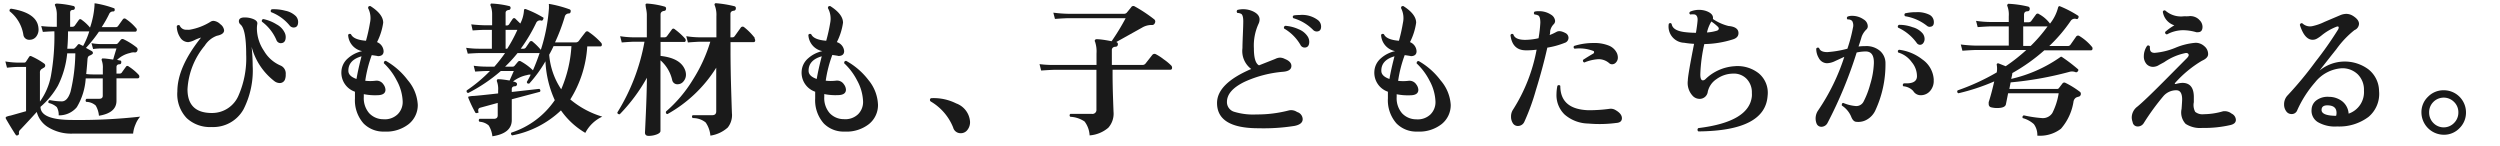 <svg xmlns="http://www.w3.org/2000/svg" viewBox="0 0 308 18"><defs><style>.cls-1{fill:#1a1a1a;}.cls-2{fill:none;}</style></defs><title>b_vs1_txt1-1</title><g id="レイヤー_2" data-name="レイヤー 2"><g id="レイヤー_1-2" data-name="レイヤー 1"><path class="cls-1" d="M17.27,14.37a3.16,3.16,0,0,0-.57.95,3.61,3.61,0,0,0-.3,1.14H9a5.41,5.41,0,0,1-3.17-.85,3.12,3.12,0,0,1-1.3-1.82q-.81.9-2,2.16a.51.51,0,0,0-.2.43.22.22,0,0,1-.11.27c-.13.07-.23.05-.29-.05q-.51-.77-1.22-2c0-.08,0-.14,0-.18a2.16,2.16,0,0,1,.59-.18l1.91-.54V8.25H2.08q-.31,0-1.22.09l-.2-.77a9.91,9.91,0,0,0,1.4.14H3a.23.23,0,0,0,.2-.11L3.59,7c.07-.11.18-.13.32-.05a9.12,9.12,0,0,1,1.53.88.29.29,0,0,1,.13.25.28.28,0,0,1-.15.25l-.3.18a.49.49,0,0,0-.2.45v3.55A7.93,7.93,0,0,0,6.27,9.37,27.71,27.71,0,0,0,6.7,3.86H6.65q-.34,0-1.37.07l-.2-.72a13.74,13.74,0,0,0,1.57.09H7V1.88A2.88,2.88,0,0,0,6.79.69a.16.16,0,0,1,0-.18S6.87.44,7,.44A11,11,0,0,1,9,.73.23.23,0,0,1,9.22,1,.22.22,0,0,1,9,1.22q-.36,0-.36.34V3.3h.25a.38.38,0,0,0,.32-.14l.5-.7c.1-.13.22-.14.38,0a5.22,5.22,0,0,1,1,.94A10.33,10.33,0,0,0,11.65.57a.25.25,0,0,1,0-.15s.07,0,.14,0A12.65,12.65,0,0,1,14,1c.11,0,.15.13.13.27a.17.17,0,0,1-.18.14.51.51,0,0,0-.5.31,14,14,0,0,1-.92,1.62h1.71a.33.33,0,0,0,.31-.14l.58-.81a.25.25,0,0,1,.38-.05,6,6,0,0,1,1.26,1.13.26.26,0,0,1,.07.29.17.17,0,0,1-.18.14H12.19a16.17,16.17,0,0,1-1.6,2l.71.39a.29.29,0,0,1,.15.24q0,.16-.45.34c-.13.06-.2.2-.22.43q-.07,1-.16,1.82a6.59,6.59,0,0,0,.79.05h1.26V8.45a2.57,2.57,0,0,0-.13-1,.2.2,0,0,1,0-.18.15.15,0,0,1,.16-.07c.26,0,.68.06,1.24.14q.18-.63.41-1.37h-1.8c-.21,0-.56,0-1.08.07l-.2-.72a7.11,7.11,0,0,0,1.28.11H14.3a.32.32,0,0,0,.25-.13l.34-.41a.28.28,0,0,1,.34-.05,8.39,8.39,0,0,1,1.6,1,.32.32,0,0,1,.09.4.29.29,0,0,1-.31.22,1.22,1.22,0,0,0-.59.07,3.32,3.32,0,0,0-1.6.85l.39.08q.15,0,.13.24a.22.22,0,0,1-.23.22c-.24,0-.36.14-.36.34v.81h.36A.36.36,0,0,0,15,8.95q.11-.17.52-.73.14-.2.38,0a6.3,6.3,0,0,1,1.19,1,.33.33,0,0,1,.07.29.19.19,0,0,1-.18.14H14.35v.25c0,.4,0,.9,0,1.52s0,.95,0,1q0,1.49-2.16,1.84A3,3,0,0,0,11.79,13a1.8,1.8,0,0,0-1.17-.45.24.24,0,0,1,.05-.38l.7,0h.86q.43,0,.43-.38V9.66H11.44q-.43,0-.88,0a7.8,7.8,0,0,1-1.1,3.55,2.83,2.83,0,0,1-2.23,1A1.88,1.88,0,0,0,7,13.2a2.16,2.16,0,0,0-1-.51.23.23,0,0,1,.13-.36,8.14,8.14,0,0,0,1.48.16q.7,0,1.08-1.19a21.21,21.21,0,0,0,.59-4.73h-1a11.34,11.34,0,0,1-1.15,4,9.84,9.84,0,0,1-2.14,2.59v0q0,1.62,3.94,1.62A68,68,0,0,0,17.27,14.37ZM4.74,3.47a1.42,1.42,0,0,1-.25,1,1,1,0,0,1-.85.43.71.71,0,0,1-.76-.61,4.59,4.59,0,0,0-1.69-2.9q-.07-.27.18-.32Q4.6,1.59,4.74,3.47Zm6.25.4H8.38v0Q8.38,5,8.29,6h.79c.08,0,.25-.16.49-.47a.19.19,0,0,1,.29-.05l.38.18A9.47,9.47,0,0,0,11,3.86Z"/><path class="cls-1" d="M35.14,9.69a.68.68,0,0,1-.7.54,1.1,1.1,0,0,1-.59-.2A7.86,7.86,0,0,1,31,5.77a23,23,0,0,1,.13,2.32A10.58,10.58,0,0,1,30,13.47a4.27,4.27,0,0,1-3.92,2.18A4.2,4.2,0,0,1,23,14.55a4.28,4.28,0,0,1-1.15-3.28q0-3,2.92-6.64a4.54,4.54,0,0,0-.78.3,2.48,2.48,0,0,1-.8.26,1.17,1.17,0,0,1-1-.59,2.51,2.51,0,0,1-.41-1.37.23.23,0,0,1,.36-.09.84.84,0,0,0,.86.52,2.07,2.07,0,0,0,.38,0,7.16,7.16,0,0,0,2.59-1,.7.7,0,0,1,.34-.09,1.35,1.35,0,0,1,.83.41,1.09,1.09,0,0,1,.47.76q0,.49-.9.67a3,3,0,0,0-1.49,1.22A9.15,9.15,0,0,0,23.1,11q0,2.92,3,2.92a3.53,3.53,0,0,0,3.31-2.21,11.41,11.41,0,0,0,.92-5q0-3.1-.7-3.69a.53.53,0,0,1-.2-.4q0-.45.65-.47a2.84,2.84,0,0,1,1.18.22c.33.15.48.34.44.58a3.21,3.21,0,0,0-.05.59,5,5,0,0,0,.88,2.74,4.32,4.32,0,0,0,2,1.78,1.06,1.06,0,0,1,.67,1.1A1.55,1.55,0,0,1,35.14,9.69Zm-.05-5.63a1.23,1.23,0,0,1,.11.49q0,.77-.63.77a.59.59,0,0,1-.52-.4,5.51,5.51,0,0,0-1.78-2.25q-.07-.27.18-.32A5,5,0,0,1,34.07,3,2.27,2.27,0,0,1,35.09,4.06Zm1.08-.67a.63.63,0,0,1-.49-.25A5.48,5.48,0,0,0,33.41,1.5a.22.22,0,0,1,.09-.36,5.49,5.49,0,0,1,1.64.18A2.58,2.58,0,0,1,36.46,2a1.08,1.08,0,0,1,.27.7Q36.73,3.39,36.17,3.39Z"/><path class="cls-1" d="M51.47,12.93a3,3,0,0,1-1.12,2.36,4.48,4.48,0,0,1-3,.92,3.42,3.42,0,0,1-2.56-1,4.31,4.31,0,0,1-1.06-3.1q0-.38,0-.81a2.47,2.47,0,0,1-1.67-2.48,2.28,2.28,0,0,1,.81-1.64,3.83,3.83,0,0,1,1.75-.88,2.14,2.14,0,0,1-1.73-2,.23.23,0,0,1,.36-.07q.31.67,1.84.79a20.55,20.55,0,0,0,.49-2.2A2.68,2.68,0,0,0,45.35,1q0-.29.29-.25,1.57,1,1.57,2.05a7.61,7.61,0,0,1-.76,2.39,1.27,1.27,0,0,1,.81,1.12q0,.61-.74.61.2,0-.72-.13A15.38,15.38,0,0,0,45,9.95a5.39,5.39,0,0,0,1.24,0,1,1,0,0,1,1,.45,1.17,1.17,0,0,1,.25.65q0,.67-1,.68a7,7,0,0,1-1.67-.13v.34a2.82,2.82,0,0,0,.66,2,2.38,2.38,0,0,0,1.75.75A2.27,2.27,0,0,0,49,14.07a2.13,2.13,0,0,0,.61-1.6,5.83,5.83,0,0,0-.74-2.57,7.69,7.69,0,0,0-1.58-2.11c0-.19.07-.29.25-.29a8.77,8.77,0,0,1,2.7,2.38A5.06,5.06,0,0,1,51.47,12.93Zm-6.91-6q-1.66.47-1.64,1.8,0,.65,1,1Q44.12,8.54,44.55,6.9Z"/><path class="cls-1" d="M74.2,14.37a4.49,4.49,0,0,0-2.09,2,9.55,9.55,0,0,1-3-2.77,12,12,0,0,1-6,3.08.22.22,0,0,1-.11-.34,10.32,10.32,0,0,0,5.35-4,12.88,12.88,0,0,1-1.15-4.79,15.58,15.58,0,0,1-2,2.75c-.18,0-.28,0-.29-.22a8.61,8.61,0,0,0,.47-.88,1,1,0,0,0-.45.05,4.13,4.13,0,0,0-1.73.79q.52.09.5.34a.26.26,0,0,1-.25.25q-.4,0-.4.36v.34l3.38-.38a.23.23,0,0,1,.09.36l-3.47.92v2.56q0,1.64-2.39,2a3.13,3.13,0,0,0-.45-1.33A1.85,1.85,0,0,0,59.08,15a.22.22,0,0,1,0-.36l1.75,0q.49,0,.49-.43V12.68l-2.16.59c-.2.06-.28.21-.23.45s0,.16-.14.2-.2,0-.23-.05a15.65,15.65,0,0,1-.86-1.8.26.26,0,0,1,0-.16,2.6,2.6,0,0,1,.67-.09q.9-.07,3-.31v-.36a2.7,2.7,0,0,0-.14-1.1.23.23,0,0,1,0-.2c0-.06.08-.09.18-.09q.43,0,1.37.16l.52-1.17h-1.6a20.14,20.14,0,0,1-4,2.7c-.18,0-.25-.15-.2-.31a18.12,18.12,0,0,0,2.86-2.39h-.43q-.36,0-1.39.07l-.18-.72a11.57,11.57,0,0,0,1.55.11h1a17.78,17.78,0,0,0,1.31-1.67H59q-.34,0-1.37.07l-.2-.72Q58.22,6,59,6h1.6V3.68h-1q-.34,0-1.37.07L58.06,3q.79.09,1.57.11h1V1.79A3,3,0,0,0,60.45.71a.17.17,0,0,1,0-.2c0-.06.08-.08.18-.07a11.37,11.37,0,0,1,2.11.31A.21.21,0,0,1,62.9,1a.23.23,0,0,1-.23.23q-.38.05-.38.36V3.14h.13A.36.36,0,0,0,62.72,3c.11-.18.26-.41.45-.68a.21.21,0,0,1,.34,0l.59.58a4.06,4.06,0,0,0,.45-1.57c0-.19.08-.26.25-.2a12.43,12.43,0,0,1,2.07,1c.1,0,.11.13.05.25s-.12.19-.22.16a.52.52,0,0,0-.65.29A20.2,20.2,0,0,1,64.16,6h.31a.36.36,0,0,0,.31-.14l.49-.72a.24.24,0,0,1,.36,0,7.5,7.5,0,0,1,1,1,21.41,21.41,0,0,0,1-5.13q0-.16,0-.38a.15.15,0,0,1,0-.13.16.16,0,0,1,.13,0,14.63,14.63,0,0,1,2.41.65.22.22,0,0,1,.13.29.22.22,0,0,1-.23.22.51.51,0,0,0-.5.43,23.53,23.53,0,0,1-1.19,3.13H71A.49.49,0,0,0,71.34,5q.34-.47.81-1.06a.26.26,0,0,1,.38,0,8.31,8.31,0,0,1,1.53,1.33.34.34,0,0,1,.09.22c0,.16-.07.23-.2.23h-1.6a13.89,13.89,0,0,1-2.09,6.53A11.05,11.05,0,0,0,74.2,14.37ZM66.48,6.54H63.76a16.94,16.94,0,0,1-1.53,1.67h.92a.31.31,0,0,0,.25-.11l.41-.49a.27.27,0,0,1,.36-.05,7.1,7.1,0,0,1,1.49,1.1Q66.08,7.71,66.48,6.54ZM63.74,3.68H62.29V6h.2A17.33,17.33,0,0,0,63.74,3.68Zm6.66,2h-2.2q-.25.54-.54,1.06A8.91,8.91,0,0,0,69.14,11,15.69,15.69,0,0,0,70.4,5.68Z"/><path class="cls-1" d="M84.44,8.74a1.59,1.59,0,0,1,.07.47,1.24,1.24,0,0,1-.3.81.91.91,0,0,1-.73.36.64.64,0,0,1-.67-.54,4.58,4.58,0,0,0-1.44-2.41v1.3l0,7.4q0,.25-.46.43a2.82,2.82,0,0,1-1,.18c-.3,0-.45-.14-.45-.41q0,.11.11-2.36t.13-4.39a21.31,21.31,0,0,1-3.35,4.5c-.19,0-.29-.07-.29-.23A24.76,24.76,0,0,0,79.4,5.14H78.13q-.34,0-1.53.09l-.2-.77a11.36,11.36,0,0,0,1.71.14h1.58V1.79s0-.27-.08-.66-.08-.59-.08-.6a.21.21,0,0,1,.2-.09,10.36,10.36,0,0,1,2.18.38.23.23,0,0,1,.14.29.22.22,0,0,1-.22.23q-.45.07-.45.45V4.6h.47a.38.38,0,0,0,.31-.13l.61-.83q.16-.23.41,0a8,8,0,0,1,1.19,1.08.32.32,0,0,1,.11.23.19.19,0,0,1-.22.22H81.38V6.89Q83.94,7.17,84.44,8.74Zm8.51-4a.36.36,0,0,1,.09.23c0,.14-.07.22-.2.22H90v1q0,2.27.09,5.21T90.18,14a2.47,2.47,0,0,1-.52,1.71,4.1,4.1,0,0,1-2.14,1,3.37,3.37,0,0,0-.58-1.62,2.43,2.43,0,0,0-1.6-.54c-.12-.14-.11-.26,0-.36l2.41,0c.32,0,.49-.16.49-.47V8.34a16.64,16.64,0,0,1-6,5.71c-.18,0-.24-.16-.18-.32a16.45,16.45,0,0,0,3.29-3.89,18.89,18.89,0,0,0,2.16-4.7H86.28q-.34,0-1.53.09l-.2-.77a11.36,11.36,0,0,0,1.71.14h2V2a3.22,3.22,0,0,0-.2-1.33.19.19,0,0,1,0-.21.19.19,0,0,1,.19-.06,13.82,13.82,0,0,1,2.2.36.24.24,0,0,1,.2.31.25.25,0,0,1-.25.25q-.41.05-.41.4V4.6h.22a.33.33,0,0,0,.29-.13l.76-1.06a.28.28,0,0,1,.43-.05A7.55,7.55,0,0,1,93,4.69Z"/><path class="cls-1" d="M108.17,12.93a3,3,0,0,1-1.12,2.36,4.48,4.48,0,0,1-3,.92,3.42,3.42,0,0,1-2.56-1,4.31,4.31,0,0,1-1.06-3.1q0-.38,0-.81a2.47,2.47,0,0,1-1.67-2.48,2.28,2.28,0,0,1,.81-1.64,3.83,3.83,0,0,1,1.75-.88,2.14,2.14,0,0,1-1.73-2,.23.23,0,0,1,.36-.07q.31.67,1.84.79a20.55,20.55,0,0,0,.49-2.2A2.68,2.68,0,0,0,102,1q0-.29.29-.25,1.57,1,1.57,2.05a7.61,7.61,0,0,1-.76,2.39A1.27,1.27,0,0,1,104,6.29q0,.61-.74.61.2,0-.72-.13a15.38,15.38,0,0,0-.81,3.17,5.39,5.39,0,0,0,1.24,0,1,1,0,0,1,1,.45,1.17,1.17,0,0,1,.25.65q0,.67-1,.68a7,7,0,0,1-1.67-.13v.34a2.82,2.82,0,0,0,.66,2,2.38,2.38,0,0,0,1.75.75,2.27,2.27,0,0,0,1.76-.61,2.13,2.13,0,0,0,.61-1.6,5.83,5.83,0,0,0-.74-2.57A7.69,7.69,0,0,0,104,7.79c0-.19.07-.29.25-.29A8.77,8.77,0,0,1,107,9.87,5.06,5.06,0,0,1,108.17,12.93Zm-6.91-6q-1.66.47-1.64,1.8,0,.65,1,1Q100.82,8.54,101.25,6.9Z"/><path class="cls-1" d="M119.51,15a1.53,1.53,0,0,1-.32,1,1,1,0,0,1-.86.41.93.93,0,0,1-.9-.7,6.52,6.52,0,0,0-2.75-3.2.23.23,0,0,1-.11-.2c0-.14.08-.22.23-.22a6.19,6.19,0,0,1,3,.65A2.59,2.59,0,0,1,119.51,15Z"/><path class="cls-1" d="M144.31,8.09a.38.38,0,0,1,.09.25c0,.17-.07.25-.22.25h-7.11v.52q0,1.37.06,3.09t.06,1.61a2.61,2.61,0,0,1-.65,1.93,4,4,0,0,1-2.3.94,3.08,3.08,0,0,0-.62-1.71,3.4,3.4,0,0,0-1.75-.58.22.22,0,0,1,0-.36l2.65,0a.49.49,0,0,0,.56-.54V8.6H130q-.45,0-1.73.09l-.2-.79A12.91,12.91,0,0,0,130,8h5.09V6.58a3.74,3.74,0,0,0-.18-1.44.18.18,0,0,1,0-.22.21.21,0,0,1,.2-.09q.58,0,1.84.25a27.46,27.46,0,0,0,1.73-2.84h-7q-.43,0-1.71.09l-.2-.77a16.94,16.94,0,0,0,1.91.14h6.8a.45.45,0,0,0,.38-.19l.49-.6a.31.31,0,0,1,.43-.13,17.91,17.91,0,0,1,2.39,1.58.35.35,0,0,1,.11.47.35.35,0,0,1-.36.25,2.26,2.26,0,0,0-1.21.32l-3.19,1.78,0,0a.26.26,0,0,1,.2.31.28.28,0,0,1-.27.27c-.31,0-.47.17-.47.4V8h3.74a.47.47,0,0,0,.4-.16l.85-1.08a.35.35,0,0,1,.45-.07,6,6,0,0,1,.95.62A6.28,6.28,0,0,1,144.31,8.09Z"/><path class="cls-1" d="M160.49,14.68q0,.63-1,.83a24.2,24.2,0,0,1-4.46.29q-5.09,0-5.09-3.11,0-2.39,4.21-4.19a2.76,2.76,0,0,1-1.08-2.57q0-.47.05-1.66t.05-1.64q0-.7-.22-.9a.93.93,0,0,0-.49-.13.24.24,0,0,1,0-.38,2.89,2.89,0,0,1,1.91.18q.81.38.81,1a1.25,1.25,0,0,1-.14.56,6.41,6.41,0,0,0-.56,3q0,1.77.63,2.09l2-.79a1.42,1.42,0,0,1,.59-.16,1.34,1.34,0,0,1,.59.16q.81.32.81.86c0,.42-.33.66-1,.72a14.27,14.27,0,0,0-4.73,1.22q-2.21,1.06-2.21,2.5a1.24,1.24,0,0,0,.92,1.22,8,8,0,0,0,2.72.32,15.46,15.46,0,0,0,4-.5,1.29,1.29,0,0,1,1,.2A.94.94,0,0,1,160.49,14.68Zm.65-10.13a1.27,1.27,0,0,1,.16.59q0,.72-.59.72a.58.58,0,0,1-.5-.34,5.53,5.53,0,0,0-2-2,.23.23,0,0,1,.14-.34,4.72,4.72,0,0,1,1.66.43A2.32,2.32,0,0,1,161.14,4.55Zm1.06-.67a.64.64,0,0,1-.45-.22,5.61,5.61,0,0,0-2.41-1.42c-.11-.14-.09-.26.05-.34a4.59,4.59,0,0,1,.72-.05,3.23,3.23,0,0,1,2.29.65,1,1,0,0,1,.36.77Q162.76,3.88,162.2,3.88Z"/><path class="cls-1" d="M178.73,12.93a3,3,0,0,1-1.12,2.36,4.48,4.48,0,0,1-3,.92,3.42,3.42,0,0,1-2.56-1,4.31,4.31,0,0,1-1.06-3.1q0-.38,0-.81a2.47,2.47,0,0,1-1.67-2.48,2.28,2.28,0,0,1,.81-1.64,3.83,3.83,0,0,1,1.75-.88,2.14,2.14,0,0,1-1.73-2,.23.23,0,0,1,.36-.07q.31.67,1.84.79a20.55,20.55,0,0,0,.49-2.2A2.68,2.68,0,0,0,172.61,1q0-.29.29-.25,1.57,1,1.57,2.05a7.61,7.61,0,0,1-.76,2.39,1.27,1.27,0,0,1,.81,1.12q0,.61-.74.61.2,0-.72-.13a15.38,15.38,0,0,0-.81,3.17,5.39,5.39,0,0,0,1.24,0,1,1,0,0,1,1,.45,1.17,1.17,0,0,1,.25.65q0,.67-1,.68a7,7,0,0,1-1.67-.13v.34a2.82,2.82,0,0,0,.66,2,2.38,2.38,0,0,0,1.75.75,2.27,2.27,0,0,0,1.76-.61,2.13,2.13,0,0,0,.61-1.6,5.83,5.83,0,0,0-.74-2.57,7.69,7.69,0,0,0-1.58-2.11c0-.19.07-.29.25-.29a8.77,8.77,0,0,1,2.7,2.38A5.06,5.06,0,0,1,178.73,12.93Zm-6.91-6q-1.66.47-1.64,1.8,0,.65,1,1Q171.38,8.54,171.81,6.9Z"/><path class="cls-1" d="M192.84,4.06a.67.67,0,0,1,.4.61.65.65,0,0,1-.47.61,10.12,10.12,0,0,1-2.14.59q-.56,2.5-1.42,5.27A26.94,26.94,0,0,1,187.8,15a.86.86,0,0,1-.81.52.71.71,0,0,1-.63-.38,1.43,1.43,0,0,1-.2-.76,1.5,1.5,0,0,1,.25-.88,20.74,20.74,0,0,0,2.9-7.38A9,9,0,0,1,188,6.2q-1.69,0-1.91-1.89c.11-.16.23-.18.36-.07q.2.67,1.46.67a7.69,7.69,0,0,0,1.64-.2,16.4,16.4,0,0,0,.22-1.91c0-.46-.07-.75-.23-.88a1.07,1.07,0,0,0-.47-.13.22.22,0,0,1,0-.36,1.79,1.79,0,0,1,.47-.05,2.62,2.62,0,0,1,1.55.43,1,1,0,0,1,.5.77.57.57,0,0,1-.18.41,1.63,1.63,0,0,0-.43.83c0,.13,0,.3-.07.5a6.82,6.82,0,0,0,.88-.41C192.06,3.78,192.4,3.83,192.84,4.06Zm6.26,11.09a15.61,15.61,0,0,1-3.42.07,4.56,4.56,0,0,1-2.92-1.11,3.31,3.31,0,0,1-1-2.53,5.3,5.3,0,0,1,.11-1,.22.22,0,0,1,.36,0q0,2.88,3.46,3a18.93,18.93,0,0,0,2.66-.18,1.11,1.11,0,0,1,.68.16q.79.45.79,1T199.1,15.15Zm.11-8.59a1.4,1.4,0,0,1,.11.52.87.87,0,0,1-.22.6.64.64,0,0,1-.49.24.53.53,0,0,1-.36-.14,2,2,0,0,0-1.31-.49,5.32,5.32,0,0,0-1.75.41.23.23,0,0,1-.14-.34q.67-.43,1.21-.74a.21.21,0,0,0,.13-.18c0-.08,0-.14-.14-.18A4.77,4.77,0,0,0,194,6a.21.21,0,0,1-.07-.34,7.87,7.87,0,0,1,2.43-.36,4.63,4.63,0,0,1,1.85.32A1.85,1.85,0,0,1,199.21,6.56Z"/><path class="cls-1" d="M217.77,11.8q-.29,4.32-8.53,4.39a.25.25,0,0,1,0-.41q6.25-.76,6.59-3.91a2.59,2.59,0,0,0,0-.41,2.38,2.38,0,0,0-.67-1.77,2.19,2.19,0,0,0-1.69-.62,3.53,3.53,0,0,0-2,.68,2.51,2.51,0,0,0-1.07,1.54,1,1,0,0,1-1,.89,1.17,1.17,0,0,1-.81-.32,2.32,2.32,0,0,1-.65-1.94q0-.63.77-4.52a10.14,10.14,0,0,1-1.21-.13,2,2,0,0,1-1.91-2.32q.18-.22.36,0,.11.81,1.57,1a11.55,11.55,0,0,0,1.42.09q.15-.88.2-1.49t-.32-.76a1.71,1.71,0,0,0-.58,0q-.22-.18,0-.36a2.79,2.79,0,0,1,1.91-.09q1,.34.88,1a6,6,0,0,0,1.91.86q1.24.11,1.24.88,0,.56-.68.77a12.31,12.31,0,0,1-3.53.58,19.37,19.37,0,0,0-.49,3.73q0,.74.31.74a.47.47,0,0,0,.31-.14,5.65,5.65,0,0,1,3.56-1.6,4.23,4.23,0,0,1,3,.86A3.11,3.11,0,0,1,217.77,11.8Zm-6.12-8.5a6,6,0,0,0-.81-.65l0,0A4.43,4.43,0,0,0,210.3,4a5.48,5.48,0,0,0,1.26-.23Q211.9,3.59,211.65,3.3Z"/><path class="cls-1" d="M232.29,7.8a13.41,13.41,0,0,1-1.21,5.72,2.51,2.51,0,0,1-1,1.17,2.11,2.11,0,0,1-1.35.32c-.3,0-.52-.25-.67-.65A3,3,0,0,0,226.91,13c0-.18,0-.29.18-.32a5,5,0,0,0,1.49.38,1,1,0,0,0,1-.52,10.47,10.47,0,0,0,.83-2.16,10.09,10.09,0,0,0,.45-2.56q.05-1.48-1-1.48a5.22,5.22,0,0,0-1.12.13,52.63,52.63,0,0,1-3.58,8.66.86.86,0,0,1-.76.49.63.63,0,0,1-.61-.43,1.73,1.73,0,0,1,.2-1.58A25.65,25.65,0,0,0,227.22,7l-1.15.53a2.43,2.43,0,0,1-1,.26,1.17,1.17,0,0,1-1-.65A2.19,2.19,0,0,1,223.76,6a.22.22,0,0,1,.36-.07q.16.49,1,.49A12.83,12.83,0,0,0,227.6,6a18.73,18.73,0,0,0,.68-2.57,1.12,1.12,0,0,0-.09-.84.66.66,0,0,0-.56-.19.22.22,0,0,1,0-.36,1.48,1.48,0,0,1,.54-.09,2.47,2.47,0,0,1,1.44.45,1,1,0,0,1,.5.83.53.53,0,0,1-.18.41,2.38,2.38,0,0,0-.58.9q-.16.56-.38,1.19a7.09,7.09,0,0,1,.85-.05,2.58,2.58,0,0,1,1.82.61A2,2,0,0,1,232.29,7.8Zm4.59-3.67a1.12,1.12,0,0,1,.23.67.83.83,0,0,1-.16.5.49.49,0,0,1-.41.22.5.5,0,0,1-.4-.23,5.85,5.85,0,0,0-2.3-1.89c-.08-.17,0-.28.11-.34a4.6,4.6,0,0,1,1.67.29A2.43,2.43,0,0,1,236.88,4.13Zm1.35,5.71a1.86,1.86,0,0,1-.41,1.33,1.5,1.5,0,0,1-1.11.56,1.07,1.07,0,0,1-1-.52,1.84,1.84,0,0,0-1.22-.58.22.22,0,0,1,.07-.36l.31,0q1.26,0,1.3-.83a2.69,2.69,0,0,0-.64-1.78,3.12,3.12,0,0,0-1.67-1.19q-.13-.25.11-.34a5.78,5.78,0,0,1,2.86,1.19A3.24,3.24,0,0,1,238.24,9.84Zm-.5-6.53a.56.56,0,0,1-.34-.14A5.84,5.84,0,0,0,234.72,2a.22.22,0,0,1,0-.36,6.09,6.09,0,0,1,1.37-.14,3.29,3.29,0,0,1,1.62.32,1,1,0,0,1,.54.87C238.27,3.1,238.09,3.3,237.73,3.3Z"/><path class="cls-1" d="M257.71,5.75a.3.3,0,0,1,.09.22c0,.16-.07.23-.2.23h-5.74A22.73,22.73,0,0,1,247.92,9q0,.16-.14.72a17.12,17.12,0,0,0,5.87-2.56l.23-.16A.19.19,0,0,1,254,7,20.29,20.29,0,0,1,256,8.52q.11.09,0,.25t-.27.13a1.16,1.16,0,0,0-.77-.05,42,42,0,0,1-7.25,1.3l-.16.81h5.89a.27.27,0,0,0,.22-.11l.43-.56a.28.28,0,0,1,.36-.09,10.9,10.9,0,0,1,1.78,1.1.29.29,0,0,1,.13.25.34.34,0,0,1-.27.36,1.75,1.75,0,0,0-.32.11.75.75,0,0,0-.32.54,6.62,6.62,0,0,1-1.54,3.3,4.23,4.23,0,0,1-2.91.85,2.26,2.26,0,0,0-.43-1.42,3.36,3.36,0,0,0-1.37-.74c-.08-.17,0-.28.13-.34a15.11,15.11,0,0,0,2.27.34,1.38,1.38,0,0,0,1.25-.63,8.14,8.14,0,0,0,.78-2.43H247.4l-.27,1.35q-.09.47-1.1.47a3,3,0,0,1-.68-.08.39.39,0,0,1-.34-.41,1.08,1.08,0,0,1,0-.25q.33-1,.68-2.54a25.68,25.68,0,0,1-4.41,1.46.22.22,0,0,1-.09-.36A27.23,27.23,0,0,0,246,8.92,2.68,2.68,0,0,0,246,8a.16.16,0,0,1,.07-.18.23.23,0,0,1,.18,0l.85.34a21.49,21.49,0,0,0,2.54-2h-6.16q-.45,0-1.71.09l-.2-.77a16.74,16.74,0,0,0,1.91.14h4V3.25h-2.12q-.43,0-1.71.09l-.2-.77a12.8,12.8,0,0,0,1.91.14h2.12V2a3,3,0,0,0-.16-1.22.2.2,0,0,1,0-.22.17.17,0,0,1,.2-.09,12.87,12.87,0,0,1,2.34.34.26.26,0,0,1,.2.31.26.26,0,0,1-.27.27c-.29,0-.43.17-.43.41v.94h.54a.4.4,0,0,0,.34-.14l.59-.81a.25.25,0,0,1,.38-.05,4.14,4.14,0,0,1,1.35,1.17,5.22,5.22,0,0,0,1-2,.28.28,0,0,1,.09-.13.16.16,0,0,1,.16,0A13.58,13.58,0,0,1,256,1.92c.1.06.11.16.05.29s-.14.16-.25.13a.59.59,0,0,0-.68.22,19,19,0,0,1-2.65,3.11h2.25a.4.4,0,0,0,.36-.16l.7-1a.29.29,0,0,1,.41-.07A6.18,6.18,0,0,1,257.71,5.75Zm-5.45-2.5h-3V5.66h.92A18.37,18.37,0,0,0,252.26,3.25Z"/><path class="cls-1" d="M274.94,14a.89.89,0,0,1,.52.77q0,.47-.65.63a14.22,14.22,0,0,1-3.49.36,3.26,3.26,0,0,1-2.05-.5,2.05,2.05,0,0,1-.5-1.84q.07-.94.07-1.17,0-1.13-.72-1.13a2.09,2.09,0,0,0-1.57.7,29.27,29.27,0,0,0-2.43,3.33.86.86,0,0,1-.79.43.61.61,0,0,1-.59-.54,1.75,1.75,0,0,1-.11-.58,1.69,1.69,0,0,1,.7-1.33q.92-.76,3.15-3l2.86-2.88c.2-.19.31-.35.31-.47s-.13-.28-.36-.25a7,7,0,0,0-2.66,1.13L266,8a1.25,1.25,0,0,1-.52.21,1.08,1.08,0,0,1-1-.29,1.4,1.4,0,0,1-.36-1,2.25,2.25,0,0,1,.41-1.28.22.22,0,0,1,.34.11,1.15,1.15,0,0,0,0,.2q0,.58.61.56A8.57,8.57,0,0,0,268,5.89a8,8,0,0,1,2.51-.62,1.59,1.59,0,0,1,1.05.41,1.25,1.25,0,0,1,.48,1q0,.47-.77.81a14,14,0,0,0-3.31,2.74s-.06.08,0,.11.07,0,.13,0a3.47,3.47,0,0,1,.77-.13q1.42,0,1.42,1.75,0,.27,0,.63a1.75,1.75,0,0,0,.17,1.19,1.42,1.42,0,0,0,1.07.29,8.63,8.63,0,0,0,2.36-.36A1.4,1.4,0,0,1,274.94,14Zm-4-11.56a1.18,1.18,0,0,1,.41.86q0,.67-.58.67a.5.5,0,0,1-.18,0,6.07,6.07,0,0,0-1.62-.25,4.22,4.22,0,0,0-2,.52q-.27-.05-.22-.31a7.06,7.06,0,0,1,1.13-.81,2.07,2.07,0,0,1-1.42-1.67.21.21,0,0,1,.32-.14A2.9,2.9,0,0,0,269.1,2a3.89,3.89,0,0,0,.52,0A1.55,1.55,0,0,1,270.91,2.4Z"/><path class="cls-1" d="M293.1,11.21a3.69,3.69,0,0,1-1.31,3.2,6,6,0,0,1-3.85,1.17,4.2,4.2,0,0,1-2.39-.54,1.64,1.64,0,0,1-.76-1.58,1.46,1.46,0,0,1,.62-1.12,2.31,2.31,0,0,1,1.52-.41,2.67,2.67,0,0,1,1.67.58,2.11,2.11,0,0,1,.75,1.49,2.8,2.8,0,0,0,1.89-2.84,2.67,2.67,0,0,0-.76-2,2.72,2.72,0,0,0-2-.75,4.58,4.58,0,0,0-3.26,1.73,13.7,13.7,0,0,0-2.2,3.44.71.71,0,0,1-.7.47.78.78,0,0,1-.67-.36,1.38,1.38,0,0,1-.25-.81,1.59,1.59,0,0,1,.47-1.17,44.81,44.81,0,0,0,3.42-4.14A43.45,43.45,0,0,0,288,3.72a.65.65,0,0,0,.13-.32q0-.22-.32-.09A6.73,6.73,0,0,0,286,4.38a4.1,4.1,0,0,1-.52.36,1.08,1.08,0,0,1-.56.16q-1,0-1.58-1.84c.06-.18.17-.24.32-.18a1.35,1.35,0,0,0,1.22.34,6.46,6.46,0,0,0,1.49-.52l2-.85a2,2,0,0,1,.7-.14,1.54,1.54,0,0,1,.79.23q.77.47.77,1a.88.88,0,0,1-.56.77,11.5,11.5,0,0,0-2.2,2.31q-1.06,1.33-2.11,2.68a4.9,4.9,0,0,1,6-.18A3.45,3.45,0,0,1,293.1,11.21Zm-5.29,3.06a1.23,1.23,0,0,0,.05-.36q0-.83-.9-.92t-.94.49Q285.93,14.25,287.81,14.27Z"/><path class="cls-1" d="M303.81,13.85a2.67,2.67,0,0,1-.8,1.94,2.62,2.62,0,0,1-1.94.81,2.77,2.77,0,0,1-2.75-2.75,2.62,2.62,0,0,1,.81-1.93,2.66,2.66,0,0,1,1.94-.8,2.73,2.73,0,0,1,2.74,2.74Zm-.94,0a1.75,1.75,0,0,0-.53-1.29,1.79,1.79,0,0,0-2.55,0,1.76,1.76,0,0,0-.52,1.29,1.8,1.8,0,0,0,.52,1.3,1.77,1.77,0,0,0,2.55,0A1.79,1.79,0,0,0,302.87,13.85Z"/><rect class="cls-2" width="308" height="18"/></g></g></svg>